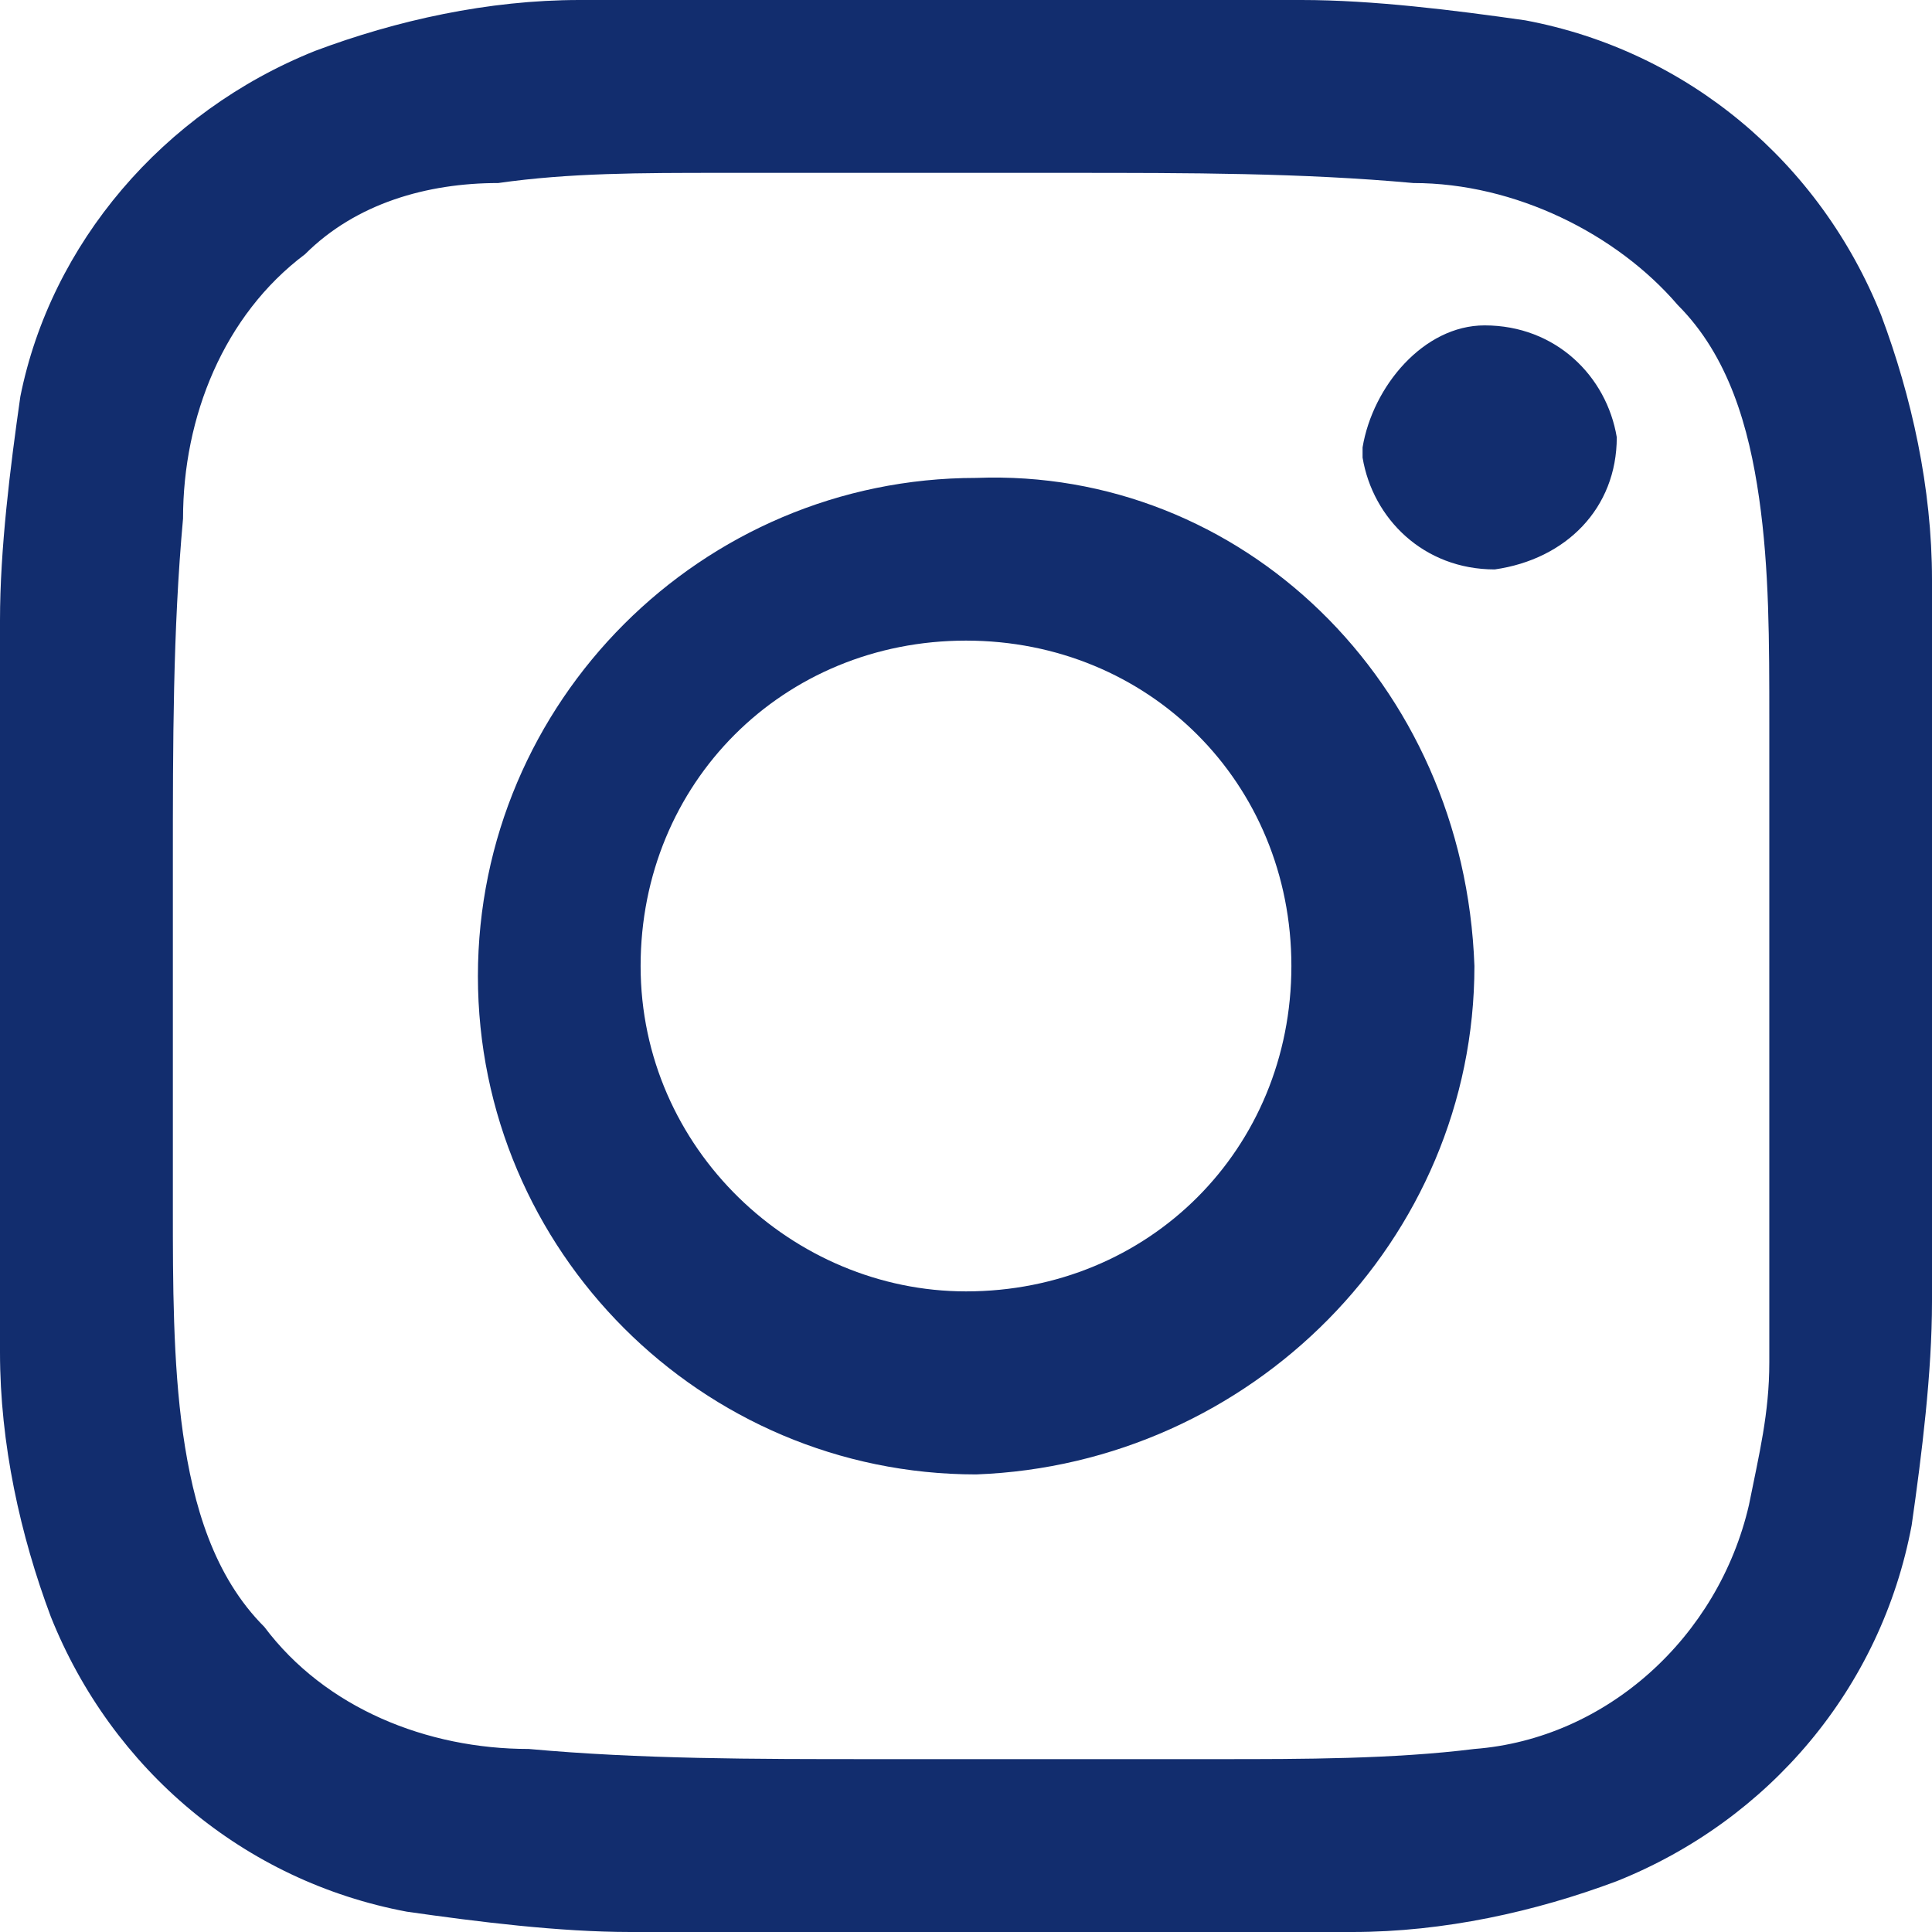<?xml version="1.0" encoding="utf-8"?>
<!-- Generator: Adobe Illustrator 27.6.1, SVG Export Plug-In . SVG Version: 6.00 Build 0)  -->
<svg version="1.1" id="insta" xmlns="http://www.w3.org/2000/svg" xmlns:xlink="http://www.w3.org/1999/xlink" x="0px" y="0px"
	 viewBox="0 0 19 19" style="enable-background:new 0 0 19 19;" xml:space="preserve">
<style type="text/css">
	.st0{fill:#122D6E;}
</style>
<g>
	<path class="st0" d="M0,12.6V6.1c0-0.7,0.1-1.5,0.2-2.2c0.3-1.5,1.4-2.8,2.9-3.4C3.9,0.2,4.8,0,5.7,0h7.1c0.7,0,1.5,0.1,2.2,0.2
		c1.6,0.3,2.9,1.4,3.5,2.9C18.8,3.9,19,4.8,19,5.7v7.1c0,0.7-0.1,1.5-0.2,2.2c-0.3,1.6-1.4,2.9-2.9,3.5c-0.8,0.3-1.7,0.5-2.6,0.5
		H6.2c-0.7,0-1.5-0.1-2.2-0.2c-1.6-0.3-2.9-1.4-3.5-2.9C0.2,15.1,0,14.2,0,13.3C0,13.1,0,12.9,0,12.6L0,12.6z M17.4,9.5L17.4,9.5
		V7.1c0-0.8,0-1.5-0.1-2.2S17,3.5,16.5,3c-0.6-0.7-1.6-1.2-2.6-1.2c-1.1-0.1-2.2-0.1-3.4-0.1H7.1c-0.8,0-1.5,0-2.2,0.1
		C4.2,1.8,3.5,2,3,2.5C2.2,3.1,1.8,4.1,1.8,5.1C1.7,6.2,1.7,7.3,1.7,8.5s0,2.2,0,3.4c0,0.7,0,1.5,0.1,2.2s0.3,1.4,0.8,1.9
		c0.6,0.8,1.6,1.2,2.6,1.2c1.1,0.1,2.2,0.1,3.4,0.1s2.2,0,3.4,0c0.8,0,1.7,0,2.5-0.1c1.3-0.1,2.4-1.1,2.7-2.4
		c0.1-0.5,0.2-0.9,0.2-1.4C17.4,12.1,17.4,10.8,17.4,9.5L17.4,9.5z"/>
	<path class="st0" d="M14.5,9.5c0,2.7-2.2,4.9-4.9,5c-2.7,0-4.9-2.2-4.9-4.9s2.2-4.9,4.9-4.9l0,0C12.2,4.6,14.4,6.7,14.5,9.5
		L14.5,9.5z M9.5,12.7c1.8,0,3.2-1.4,3.2-3.2s-1.4-3.2-3.2-3.2S6.3,7.7,6.3,9.5l0,0C6.3,11.3,7.8,12.7,9.5,12.7L9.5,12.7L9.5,12.7z"
		/>
	<path class="st0" d="M14.6,3.2c0.7,0,1.2,0.5,1.3,1.1l0,0c0,0.7-0.5,1.2-1.2,1.3l0,0c-0.7,0-1.2-0.5-1.3-1.1l0,0V4.4
		C13.5,3.8,14,3.2,14.6,3.2z"/>
</g>
</svg>
